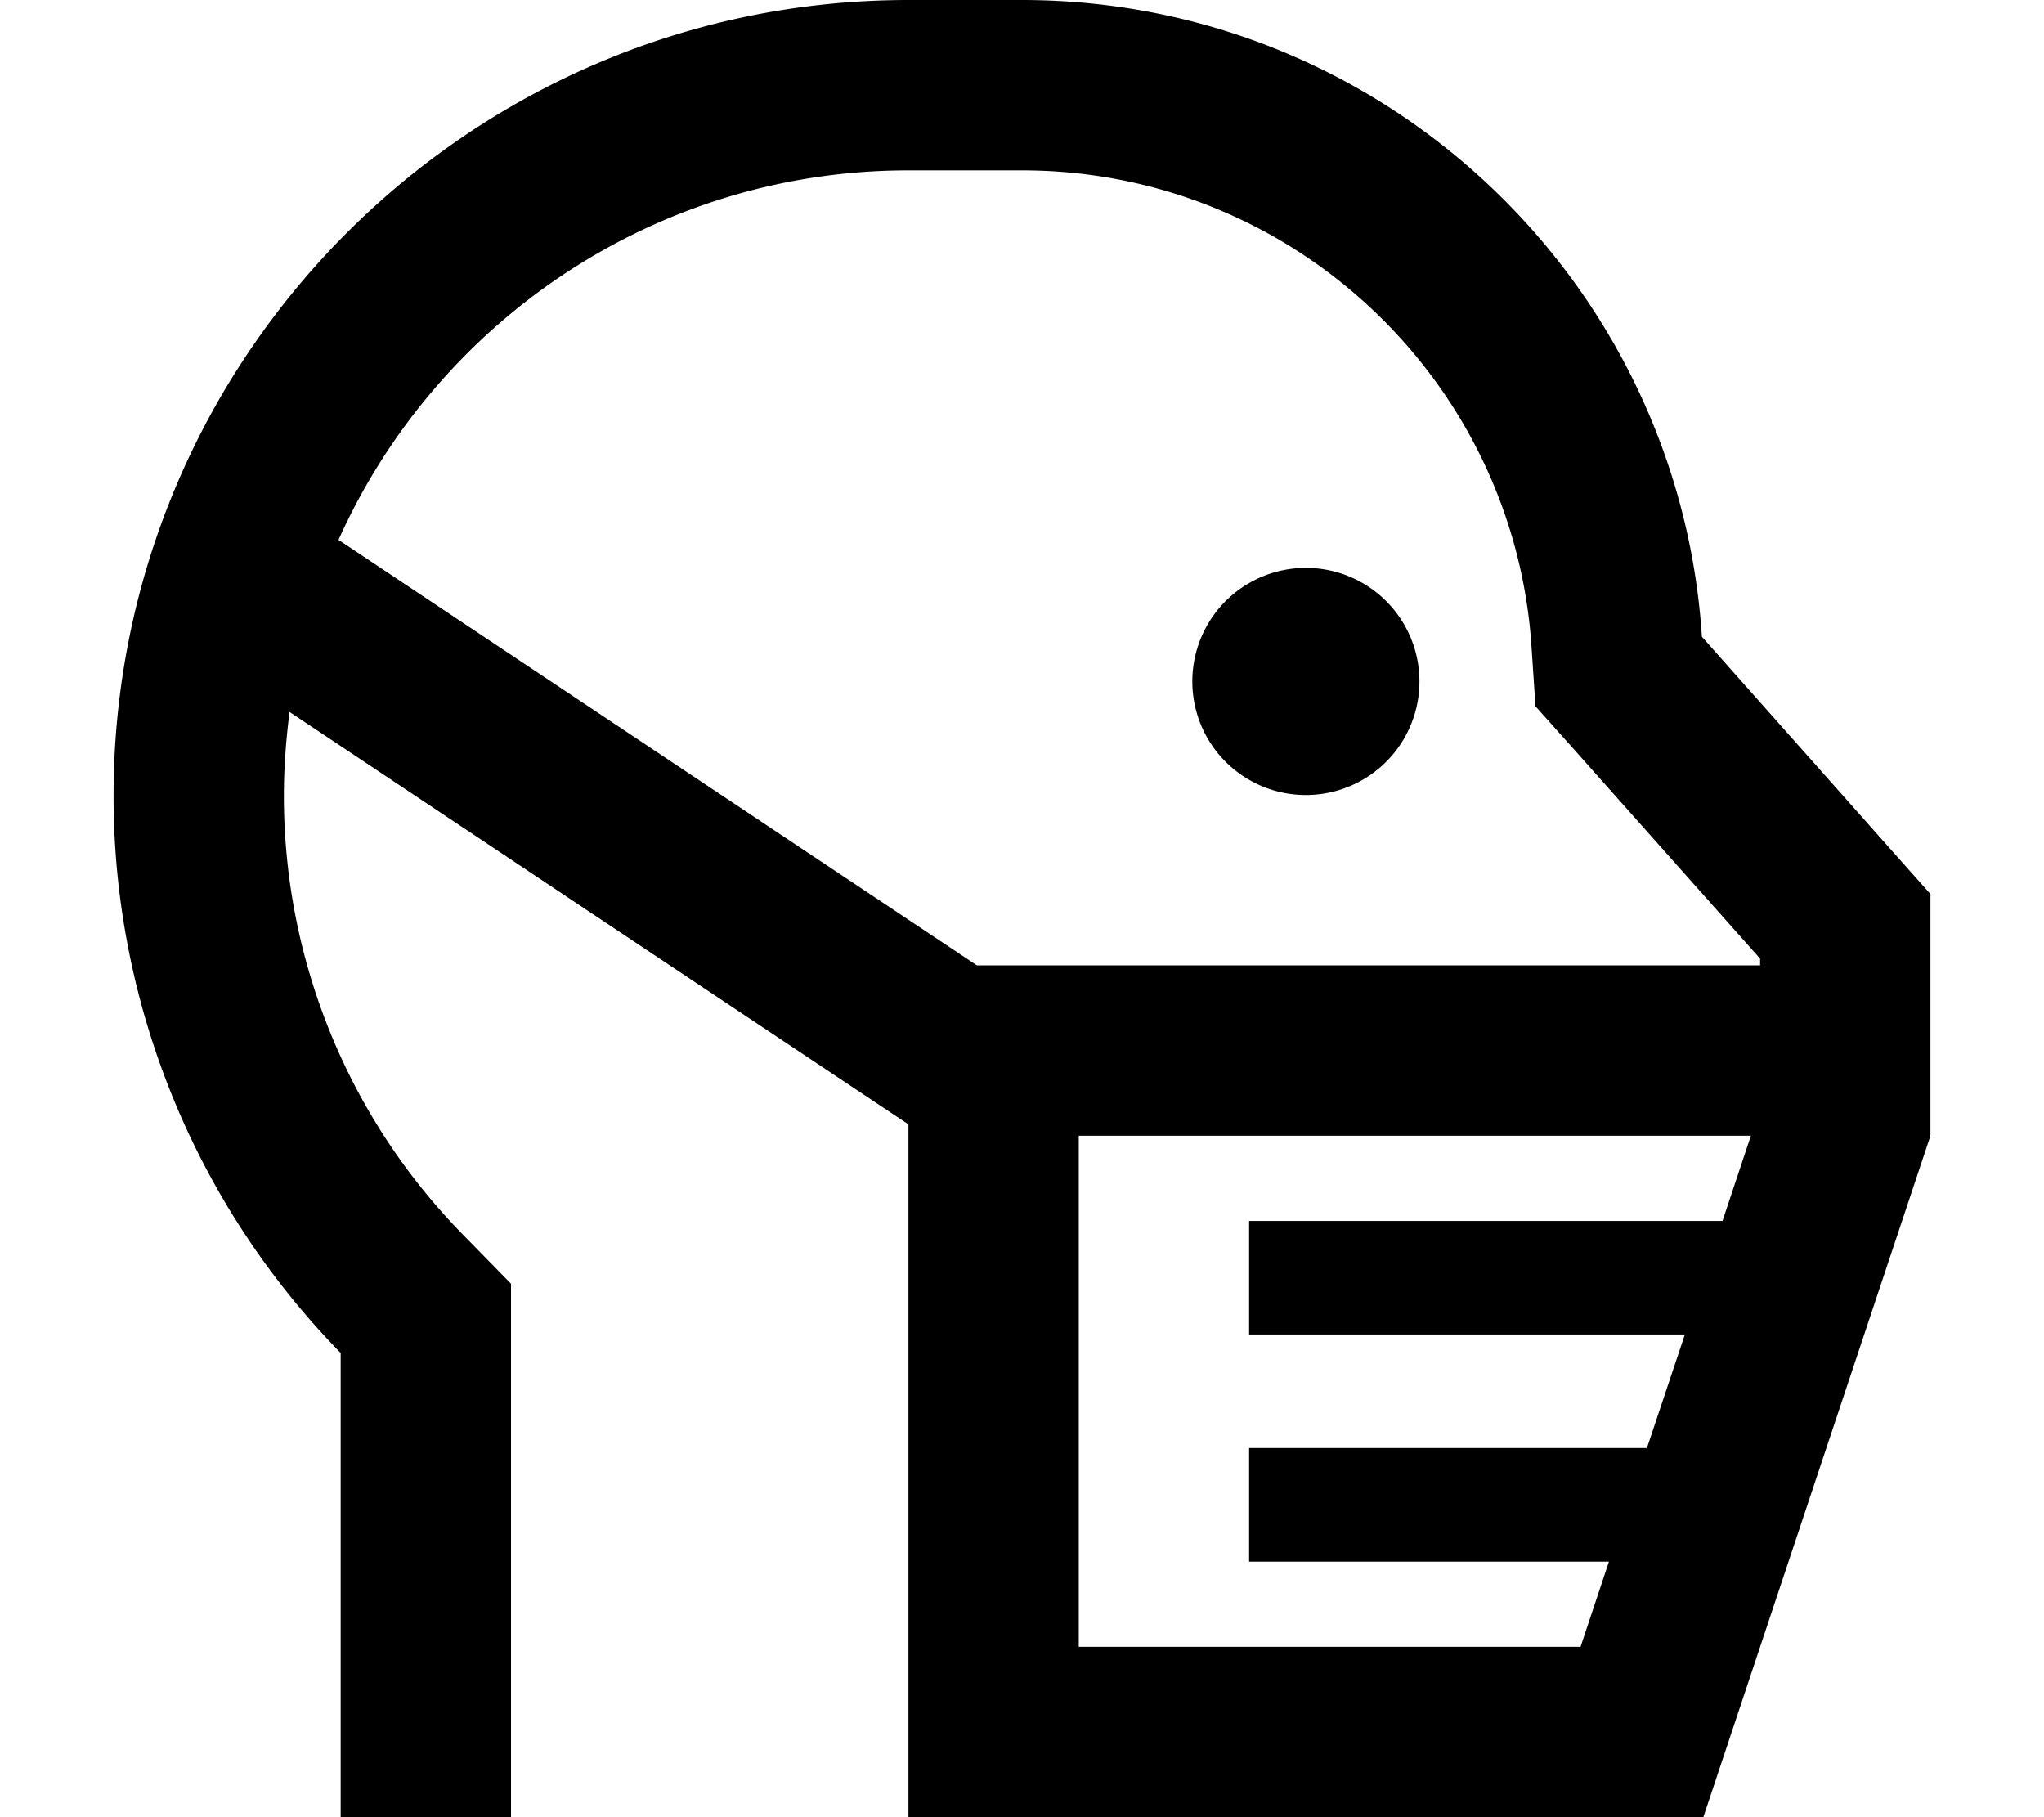 <svg xmlns="http://www.w3.org/2000/svg" viewBox="0 0 576 512"><!--! Font Awesome Pro 6.4.2 by @fontawesome - https://fontawesome.com License - https://fontawesome.com/license (Commercial License) Copyright 2023 Fonticons, Inc. --><path d="M144 361.7v19.6V448v16 48H128 96V480 464 381.2c-41-41.9-64-98.3-64-157C32 100.6 132.2 0 256 0h32C389.8 0 473.1 79.2 479.6 179.4l56.3 63.4 8.1 9.1V264v8 16 16 16L480 512H352 320 304 256V464 320v-3.2L81.6 200.6c-1 7.7-1.6 15.6-1.6 23.7c0 46.1 18.1 90.5 50.3 123.4l13.7 14zM95.4 152.1L275.3 272H304 496v-1.9l-52.3-58.8-11-12.3-1.1-16.5C426.8 107.4 364.3 48 288 48H256C184.5 48 122.9 90.8 95.4 152.1zM368 160a32 32 0 1 1 0 64 32 32 0 1 1 0-64zM493.4 320H304V464H445.4l8-24H368 352V408h16 96.1l10.7-32H368 352V344h16H485.4l8-24z"/></svg>